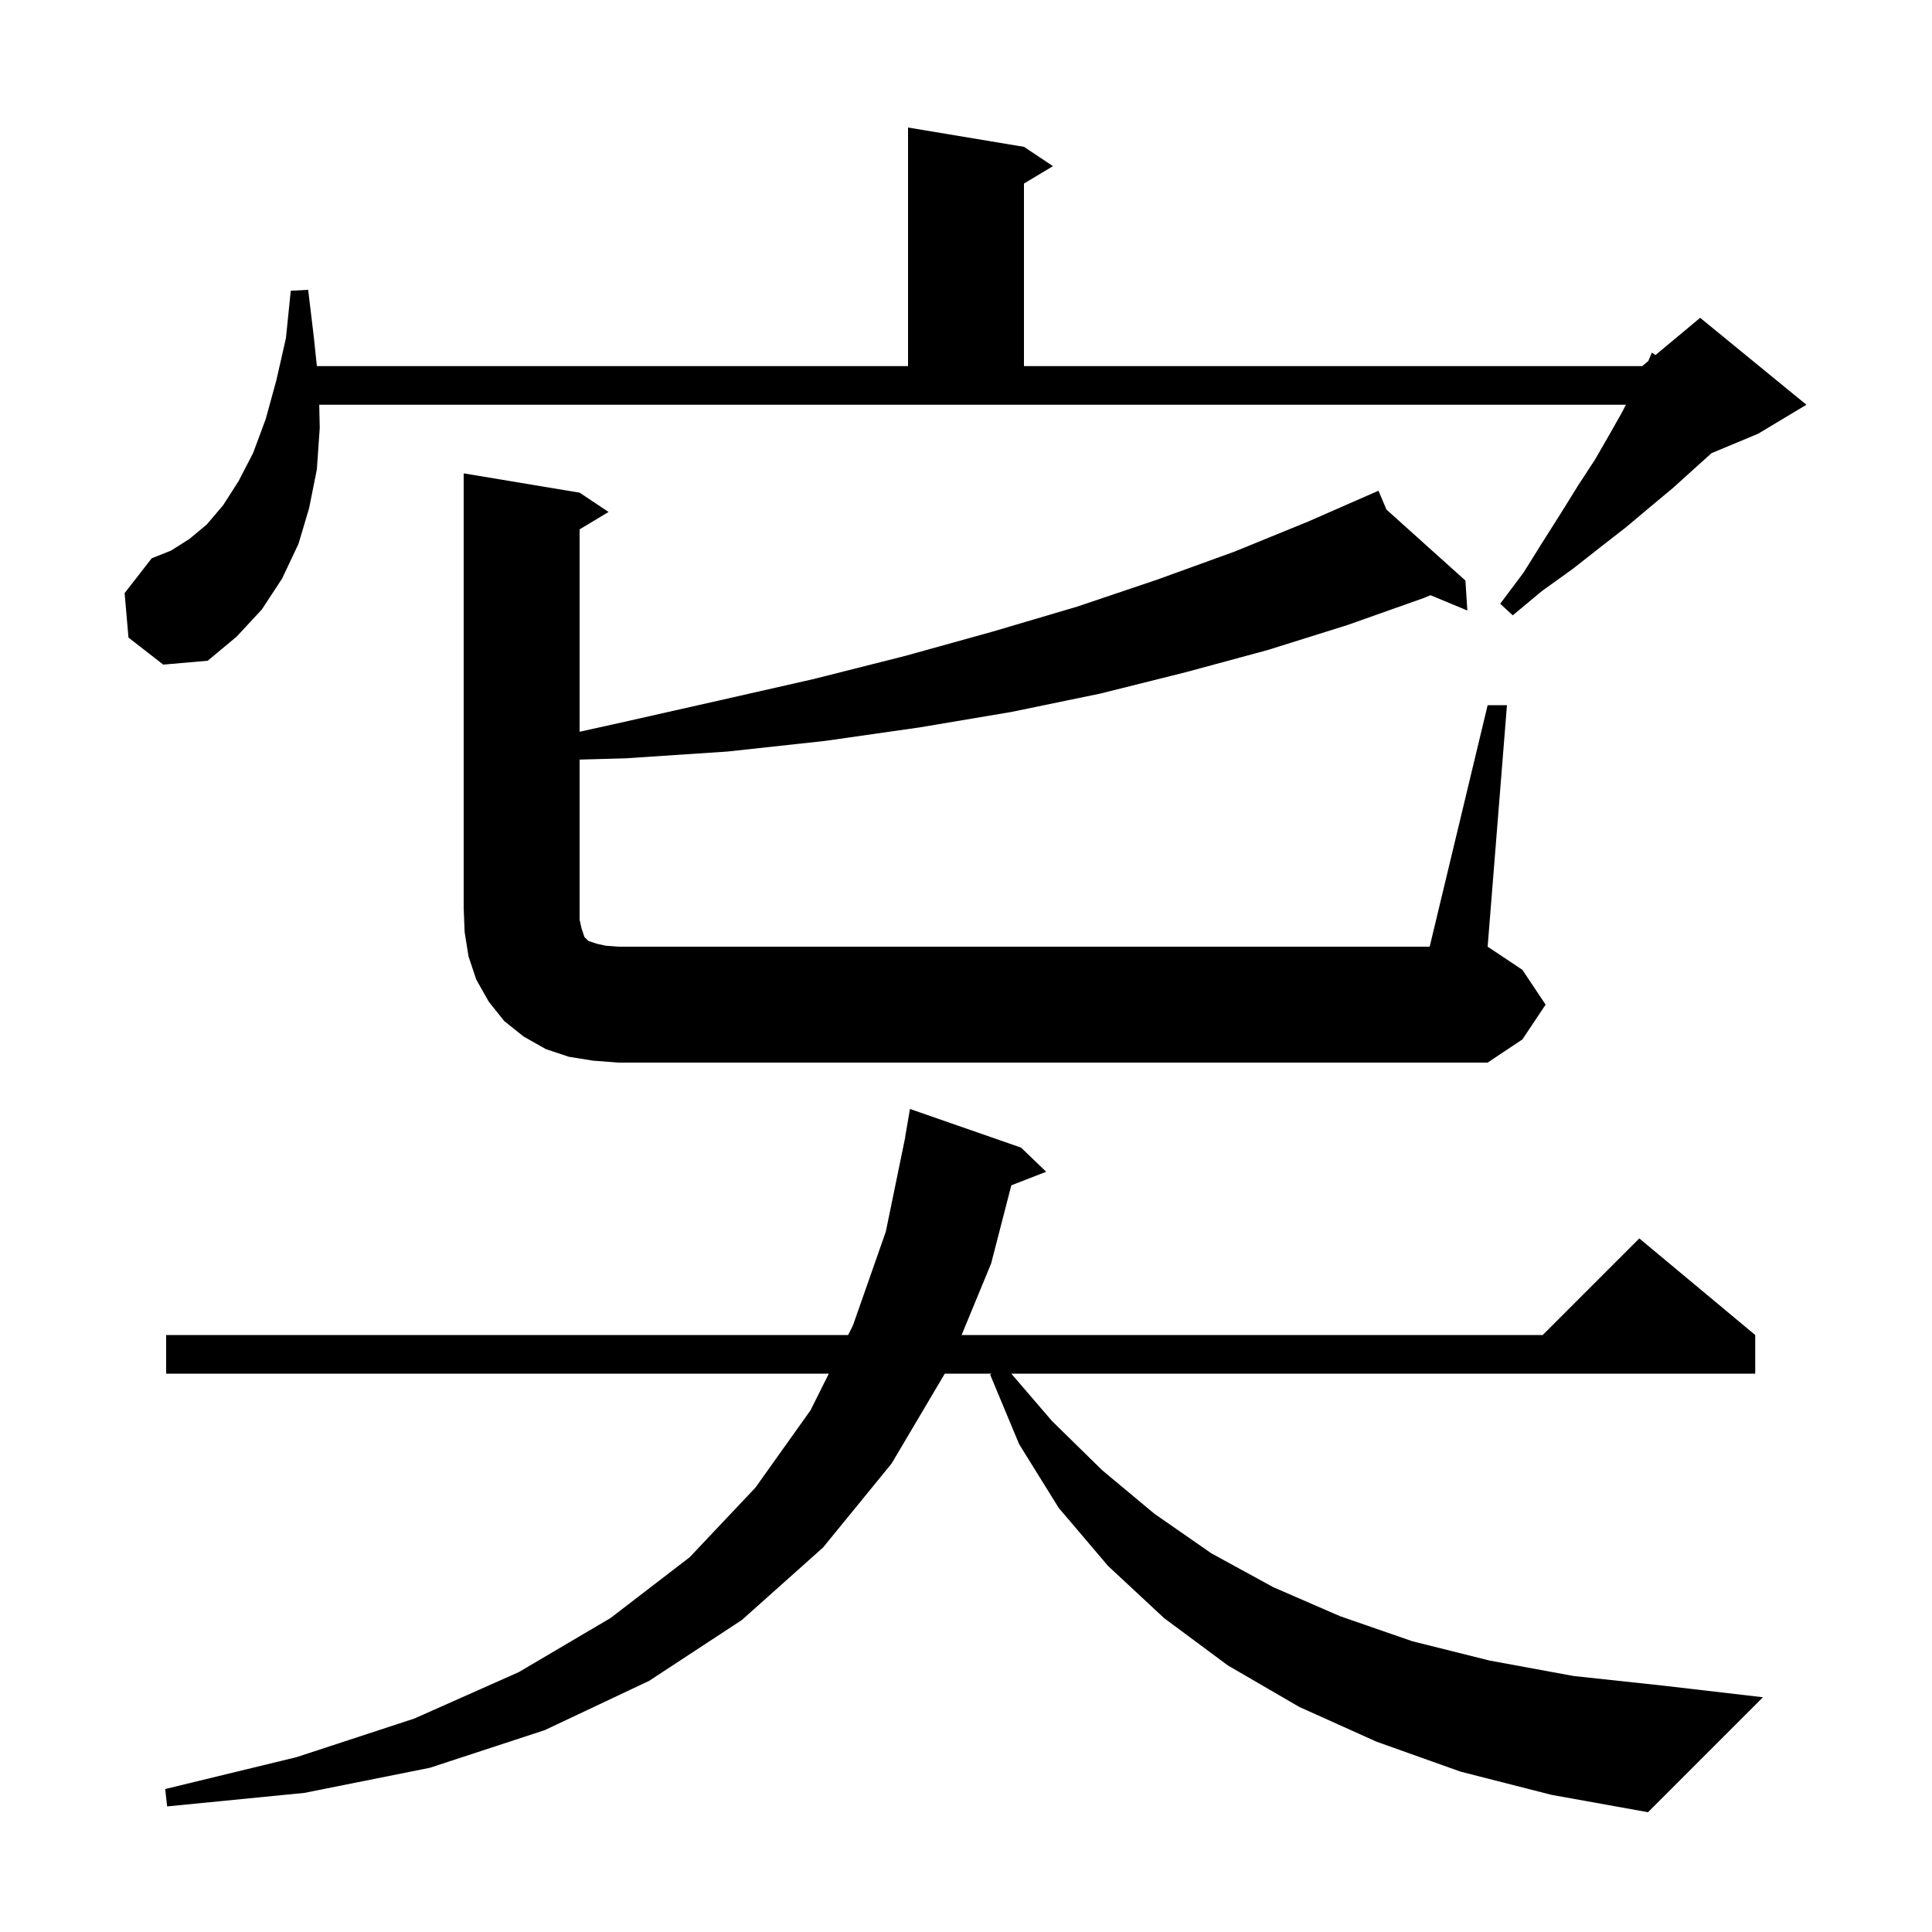 <svg xmlns="http://www.w3.org/2000/svg" xmlns:xlink="http://www.w3.org/1999/xlink" version="1.1" baseProfile="full" viewBox="0 0 200 200" width="200" height="200"><g fill="currentColor"><path d="M 151.2 183.4 L 142.5 180.3 L 134.5 176.7 L 127.1 172.4 L 120.5 167.5 L 114.7 162.1 L 109.6 156.1 L 105.5 149.5 L 102.5 142.3 L 102.667 142.2 L 97.804 142.2 L 92.3 151.5 L 85.2 160.2 L 76.8 167.7 L 67.2 174.0 L 56.4 179.1 L 44.5 183.0 L 31.5 185.6 L 17.3 187.0 L 17.1 185.2 L 30.7 181.9 L 42.9 177.9 L 53.7 173.1 L 63.2 167.5 L 71.4 161.2 L 78.2 154.0 L 83.9 146.0 L 85.8 142.2 L 17.2 142.2 L 17.2 138.2 L 87.8 138.2 L 88.3 137.2 L 91.7 127.5 L 93.715 117.701 L 93.7 117.7 L 94.2 114.8 L 105.7 118.8 L 108.3 121.3 L 104.692 122.703 L 102.6 130.8 L 99.545 138.2 L 159.7 138.2 L 169.7 128.2 L 181.7 138.2 L 181.7 142.2 L 104.688 142.2 L 108.9 147.1 L 114.1 152.2 L 119.5 156.7 L 125.4 160.8 L 131.8 164.3 L 138.7 167.3 L 146.2 169.9 L 154.2 171.9 L 162.9 173.5 L 172.2 174.5 L 182.5 175.7 L 170.6 187.6 L 160.6 185.8 Z M 154.0 73.0 L 156.0 73.0 L 154.0 98.0 L 157.6 100.4 L 160.0 104.0 L 157.6 107.6 L 154.0 110.0 L 64.0 110.0 L 61.4 109.8 L 58.9 109.4 L 56.5 108.6 L 54.2 107.3 L 52.2 105.7 L 50.6 103.7 L 49.3 101.4 L 48.5 99.0 L 48.1 96.5 L 48.0 94.0 L 48.0 49.0 L 60.0 51.0 L 63.0 53.0 L 60.0 54.8 L 60.0 75.751 L 64.3 74.8 L 74.5 72.5 L 84.2 70.3 L 93.7 67.9 L 102.7 65.4 L 111.5 62.8 L 119.8 60.0 L 127.8 57.1 L 135.4 54.0 L 142.7 50.8 L 143.527 52.752 L 151.7 60.1 L 151.9 63.2 L 148.083 61.614 L 147.4 61.9 L 139.5 64.7 L 131.2 67.3 L 122.7 69.6 L 113.9 71.8 L 104.7 73.7 L 95.2 75.3 L 85.4 76.7 L 75.3 77.8 L 64.8 78.5 L 60.0 78.633 L 60.0 95.2 L 60.2 96.1 L 60.5 97.0 L 60.9 97.4 L 61.8 97.7 L 62.7 97.9 L 64.0 98.0 L 148.0 98.0 Z M 13.3 66.0 L 12.9 61.4 L 15.7 57.8 L 17.7 57.0 L 19.6 55.8 L 21.4 54.3 L 23.1 52.3 L 24.7 49.8 L 26.2 46.9 L 27.5 43.4 L 28.6 39.4 L 29.6 35.0 L 30.1 30.1 L 31.9 30.0 L 32.5 35.0 L 32.802 37.9 L 94.0 37.9 L 94.0 13.2 L 106.0 15.2 L 109.0 17.2 L 106.0 19.0 L 106.0 37.9 L 170.0 37.9 L 170.632 37.373 L 171.0 36.5 L 171.373 36.756 L 176.0 32.9 L 187.0 41.9 L 182.0 44.9 L 177.179 46.909 L 175.3 48.6 L 173.2 50.5 L 170.8 52.5 L 168.3 54.6 L 165.6 56.7 L 162.8 58.9 L 159.6 61.2 L 156.6 63.7 L 155.3 62.5 L 157.7 59.3 L 159.7 56.1 L 161.6 53.1 L 163.4 50.2 L 165.1 47.6 L 166.6 45.0 L 167.9 42.7 L 168.317 41.9 L 33.047 41.9 L 33.1 44.3 L 32.8 48.6 L 32.0 52.6 L 30.9 56.3 L 29.2 59.9 L 27.1 63.1 L 24.5 65.9 L 21.5 68.4 L 16.9 68.8 Z "/></g></svg>